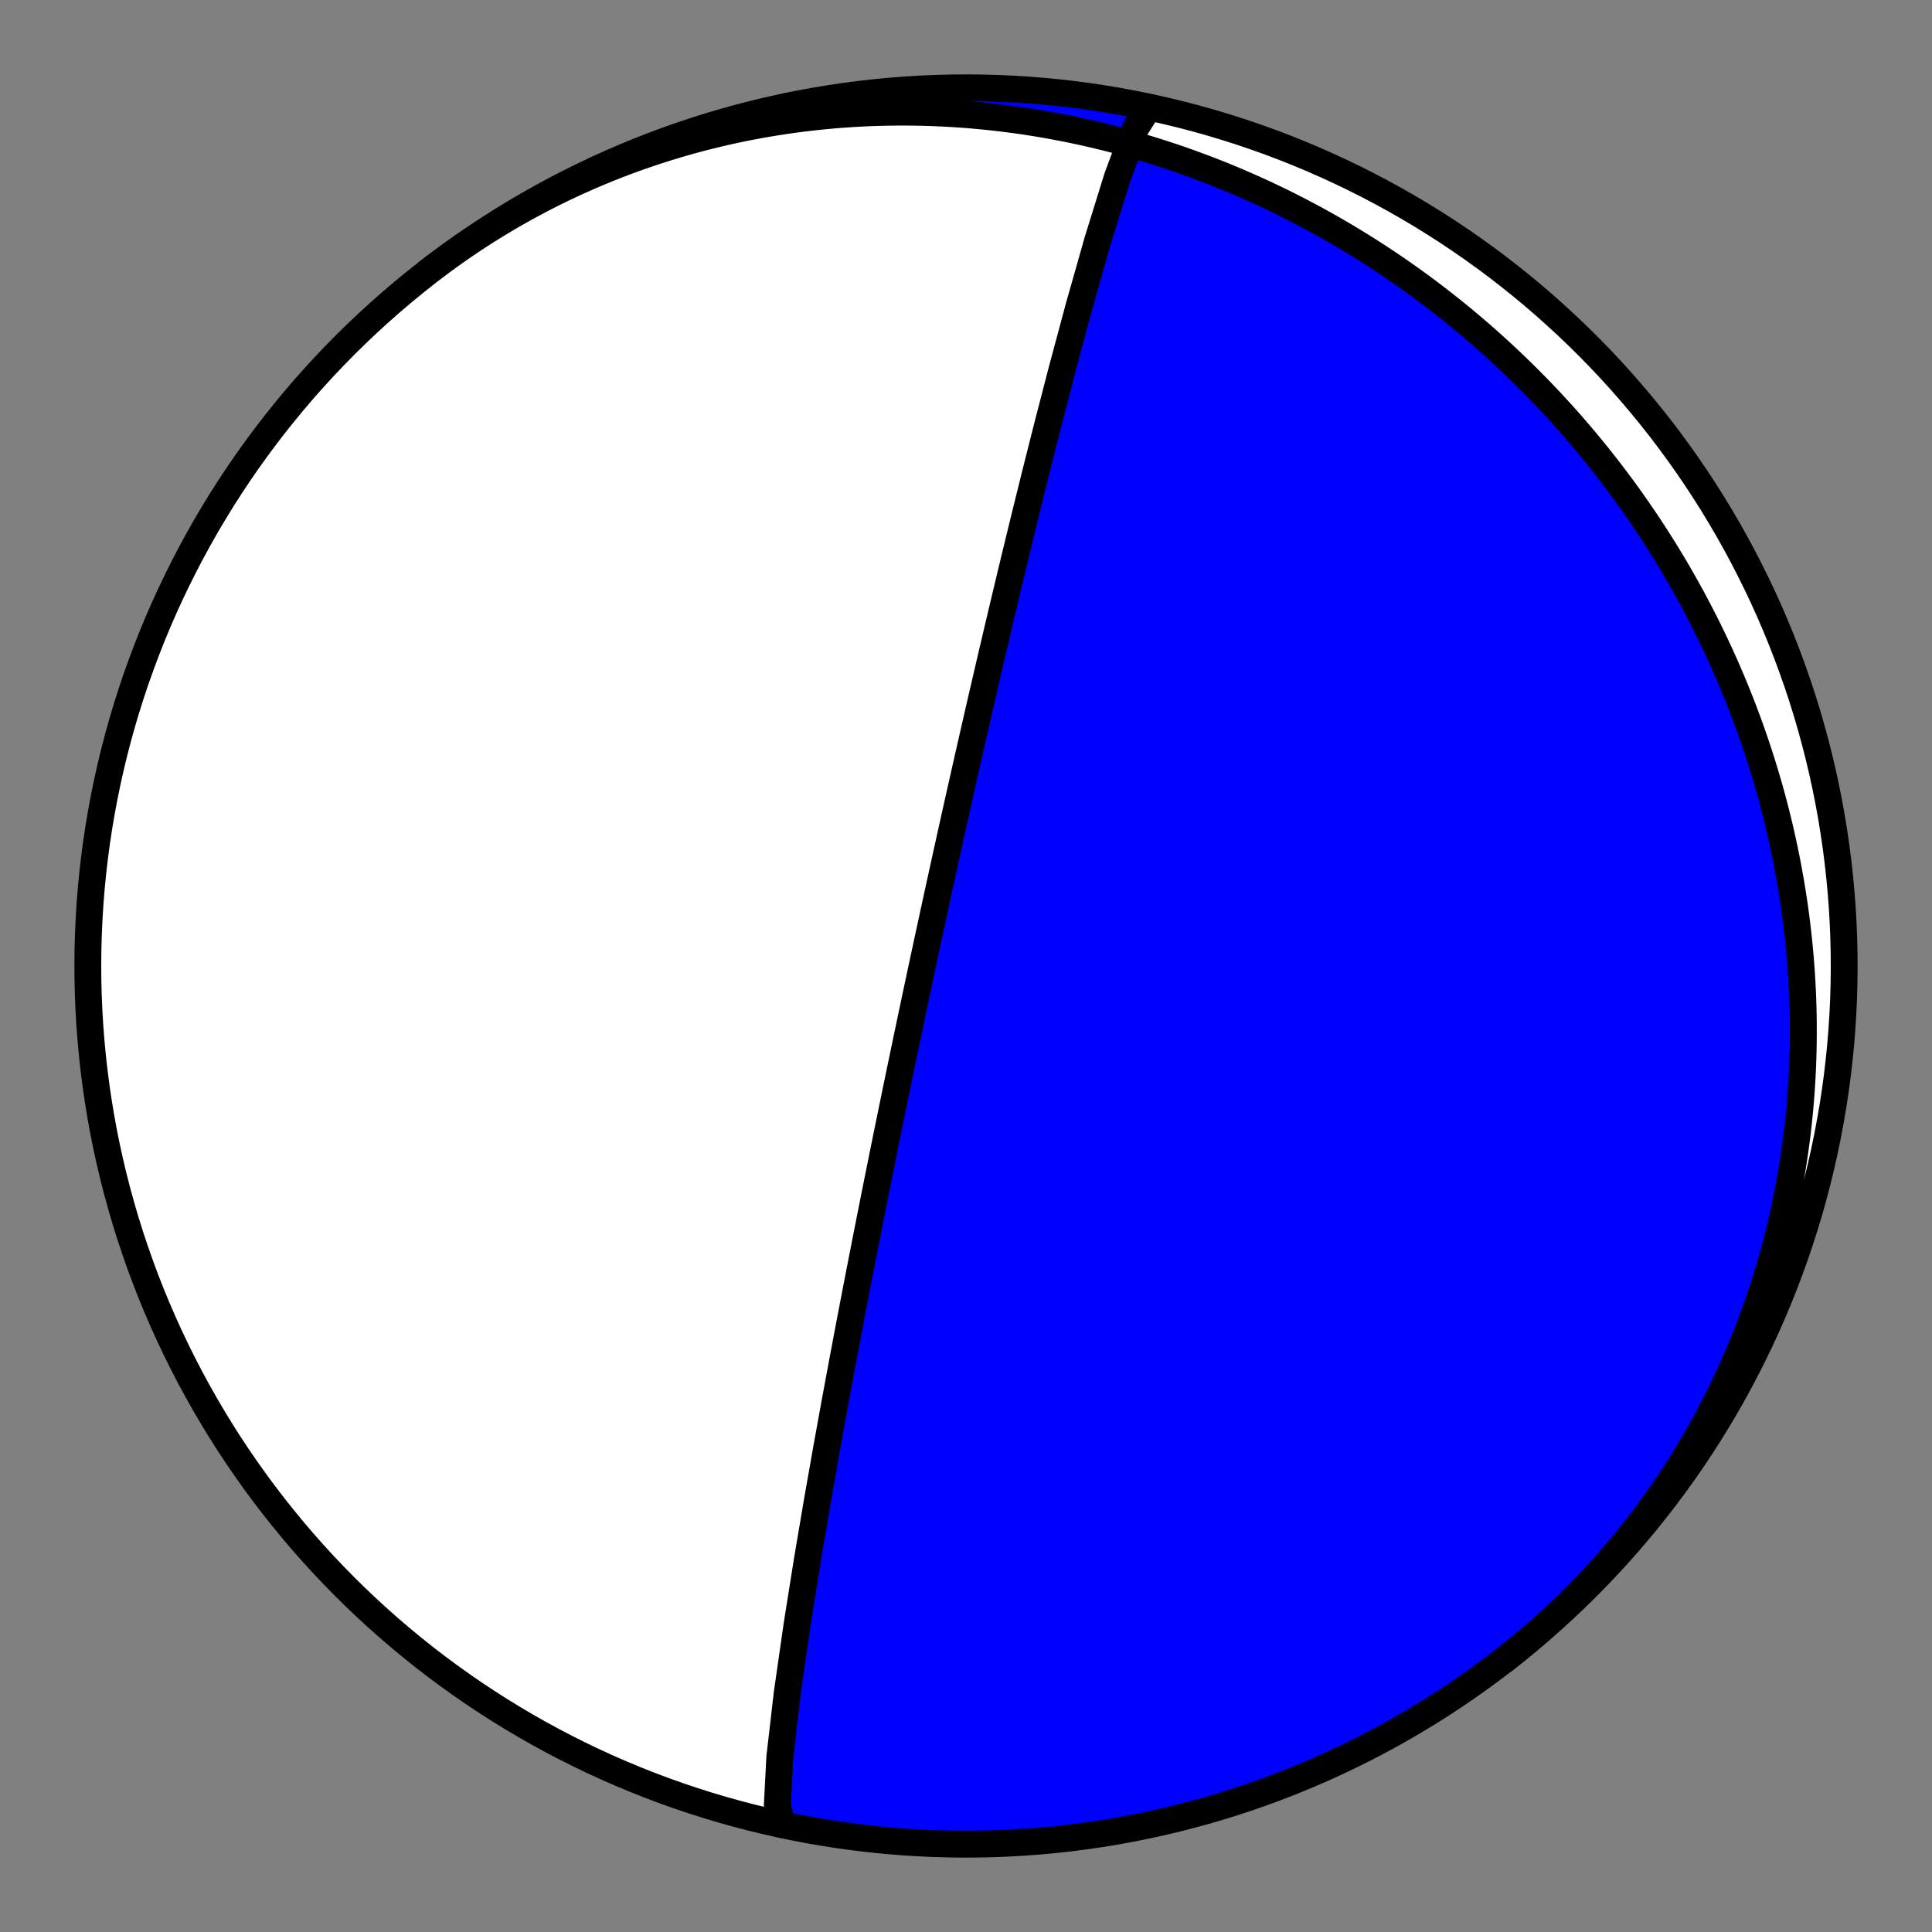 <?xml version="1.0" encoding="utf-8" standalone="no"?>
<!DOCTYPE svg PUBLIC "-//W3C//DTD SVG 1.1//EN"
  "http://www.w3.org/Graphics/SVG/1.1/DTD/svg11.dtd">
<!-- Created with matplotlib (https://matplotlib.org/) -->
<svg height="144pt" version="1.1" viewBox="0 0 144 144" width="144pt" xmlns="http://www.w3.org/2000/svg" xmlns:xlink="http://www.w3.org/1999/xlink">
 <rect x="0" y="0" width="144" height="144" fill="#808080" stroke="none"/>
 <defs>
  <style type="text/css">*{stroke-linecap:butt;stroke-linejoin:round;}</style>
 </defs>
 <g id="figure_1">
  <g id="patch_1">
   <path d="M 0 144 
L 144 144 
L 144 0 
L 0 0 
z
" style="fill:none;"/>
  </g>
  <g id="axes_1">
   <g id="PatchCollection_1">
    <path clip-path="url(#pa3a474a569)" d="M 31.882 20.281 
L 32.402 19.883 
L 32.926 19.491 
L 33.455 19.105 
L 33.988 18.725 
L 34.525 18.352 
L 35.067 17.985 
L 35.613 17.624 
L 36.163 17.27 
L 36.718 16.922 
L 37.276 16.581 
L 37.838 16.246 
L 38.403 15.918 
L 38.973 15.597 
L 39.546 15.282 
L 40.122 14.975 
L 40.702 14.673 
L 41.285 14.379 
L 41.872 14.092 
L 42.462 13.811 
L 43.054 13.537 
L 43.65 13.271 
L 44.248 13.011 
L 44.85 12.758 
L 45.453 12.512 
L 46.06 12.273 
L 46.669 12.042 
L 47.28 11.817 
L 47.894 11.599 
L 48.51 11.389 
L 49.128 11.185 
L 49.748 10.989 
L 50.37 10.8 
L 50.993 10.617 
L 51.619 10.442 
L 52.246 10.274 
L 52.874 10.114 
L 53.504 9.96 
L 54.136 9.813 
L 54.769 9.674 
L 55.403 9.541 
L 56.038 9.416 
L 56.674 9.298 
L 57.31 9.187 
L 57.948 9.083 
L 58.587 8.986 
L 59.226 8.896 
L 59.865 8.813 
L 60.506 8.737 
L 61.146 8.668 
L 61.787 8.606 
L 62.428 8.551 
L 63.069 8.503 
L 63.711 8.462 
L 64.352 8.428 
L 64.993 8.4 
L 65.634 8.38 
L 66.275 8.366 
L 66.915 8.359 
L 67.555 8.359 
L 68.194 8.365 
L 68.833 8.378 
L 69.472 8.398 
L 70.109 8.425 
L 70.746 8.458 
L 71.382 8.497 
L 72.017 8.543 
L 72.651 8.596 
L 73.284 8.655 
L 73.916 8.72 
L 74.547 8.792 
L 75.176 8.87 
L 75.804 8.954 
L 76.431 9.045 
L 77.056 9.142 
L 77.68 9.245 
L 78.302 9.354 
L 78.923 9.47 
L 79.542 9.591 
L 80.16 9.718 
L 80.775 9.852 
L 81.389 9.991 
L 82.001 10.136 
L 82.61 10.287 
L 83.218 10.444 
L 83.824 10.607 
L 84.428 10.775 
L 85.03 10.949 
L 85.629 11.129 
L 86.226 11.314 
L 86.821 11.505 
L 87.414 11.701 
L 88.004 11.903 
L 88.592 12.11 
L 89.178 12.323 
L 89.761 12.541 
L 90.341 12.764 
L 90.919 12.993 
L 91.494 13.227 
L 92.067 13.465 
L 92.637 13.71 
L 93.204 13.959 
L 93.769 14.213 
L 94.331 14.472 
L 94.89 14.736 
L 95.446 15.005 
L 95.999 15.279 
L 96.549 15.558 
L 97.097 15.842 
L 97.641 16.13 
L 98.183 16.423 
L 98.721 16.721 
L 99.256 17.024 
L 99.789 17.331 
L 100.318 17.643 
L 100.844 17.959 
L 101.366 18.279 
L 101.886 18.605 
L 102.402 18.934 
L 102.916 19.268 
L 103.425 19.606 
L 103.932 19.949 
L 104.435 20.296 
L 104.935 20.647 
L 105.432 21.003 
L 105.925 21.362 
L 106.414 21.726 
L 106.901 22.093 
L 107.383 22.465 
L 107.863 22.841 
L 108.338 23.221 
L 108.811 23.605 
L 109.279 23.993 
L 109.745 24.384 
L 110.206 24.78 
L 110.664 25.179 
L 111.118 25.582 
L 111.569 25.989 
L 112.016 26.4 
L 112.459 26.815 
L 112.899 27.233 
L 113.335 27.654 
L 113.767 28.08 
L 114.195 28.509 
L 114.619 28.941 
L 115.04 29.377 
L 115.457 29.817 
L 115.87 30.26 
L 116.279 30.706 
L 116.684 31.156 
L 117.085 31.61 
L 117.482 32.066 
L 117.876 32.526 
L 118.265 32.99 
L 118.65 33.456 
L 119.032 33.926 
L 119.409 34.399 
L 119.782 34.875 
L 120.151 35.355 
L 120.517 35.838 
L 120.877 36.323 
L 121.234 36.812 
L 121.587 37.304 
L 121.935 37.799 
L 122.279 38.297 
L 122.619 38.798 
L 122.955 39.301 
L 123.287 39.808 
L 123.614 40.318 
L 123.936 40.831 
L 124.255 41.346 
L 124.569 41.864 
L 124.879 42.385 
L 125.184 42.909 
L 125.485 43.436 
L 125.781 43.965 
L 126.073 44.497 
L 126.36 45.031 
L 126.643 45.569 
L 126.922 46.109 
L 127.195 46.651 
L 127.464 47.196 
L 127.729 47.744 
L 127.988 48.294 
L 128.244 48.846 
L 128.494 49.401 
L 128.74 49.958 
L 128.98 50.518 
L 129.216 51.08 
L 129.448 51.645 
L 129.674 52.211 
L 129.896 52.78 
L 130.112 53.351 
L 130.324 53.925 
L 130.53 54.5 
L 130.732 55.078 
L 130.929 55.657 
L 131.12 56.239 
L 131.307 56.823 
L 131.488 57.409 
L 131.665 57.997 
L 131.836 58.586 
L 132.002 59.178 
L 132.162 59.771 
L 132.318 60.367 
L 132.468 60.964 
L 132.613 61.562 
L 132.752 62.163 
L 132.886 62.765 
L 133.015 63.369 
L 133.138 63.974 
L 133.256 64.581 
L 133.368 65.189 
L 133.475 65.799 
L 133.576 66.41 
L 133.672 67.023 
L 133.762 67.637 
L 133.846 68.252 
L 133.924 68.868 
L 133.997 69.486 
L 134.064 70.105 
L 134.125 70.724 
L 134.181 71.345 
L 134.23 71.967 
L 134.274 72.59 
L 134.312 73.213 
L 134.344 73.838 
L 134.37 74.463 
L 134.39 75.089 
L 134.404 75.716 
L 134.411 76.343 
L 134.413 76.971 
L 134.409 77.599 
L 134.398 78.227 
L 134.381 78.856 
L 134.359 79.486 
L 134.329 80.115 
L 134.294 80.745 
L 134.252 81.375 
L 134.204 82.005 
L 134.15 82.635 
L 134.089 83.264 
L 134.022 83.894 
L 133.949 84.524 
L 133.869 85.153 
L 133.783 85.782 
L 133.69 86.41 
L 133.591 87.038 
L 133.485 87.665 
L 133.373 88.292 
L 133.254 88.918 
L 133.129 89.543 
L 132.997 90.167 
L 132.858 90.79 
L 132.713 91.413 
L 132.561 92.034 
L 132.403 92.654 
L 132.238 93.273 
L 132.066 93.89 
L 131.888 94.506 
L 131.703 95.12 
L 131.512 95.733 
L 131.313 96.344 
L 131.108 96.954 
L 130.897 97.561 
L 130.678 98.167 
L 130.453 98.771 
L 130.222 99.372 
L 129.984 99.971 
L 129.739 100.568 
L 129.487 101.163 
L 129.229 101.755 
L 128.964 102.345 
L 128.692 102.932 
L 128.414 103.516 
L 128.129 104.098 
L 127.838 104.676 
L 127.54 105.252 
L 127.235 105.825 
L 126.924 106.394 
L 126.607 106.96 
L 126.282 107.523 
L 125.952 108.082 
L 125.615 108.638 
L 125.272 109.19 
L 124.922 109.739 
L 124.566 110.284 
L 124.203 110.825 
L 123.835 111.362 
L 123.46 111.894 
L 123.078 112.423 
L 122.691 112.948 
L 122.298 113.468 
L 121.898 113.983 
L 121.493 114.495 
L 121.081 115.001 
L 120.664 115.504 
L 120.24 116.001 
L 119.811 116.493 
L 119.376 116.981 
L 118.936 117.464 
L 118.489 117.941 
L 118.037 118.414 
L 117.58 118.881 
L 117.117 119.343 
L 116.648 119.799 
L 116.175 120.251 
L 115.696 120.696 
L 115.211 121.136 
L 114.722 121.571 
L 114.227 121.999 
L 113.728 122.422 
L 113.224 122.839 
L 112.714 123.25 
L 112.2 123.656 
L 112.118 123.72 
L 111.209 124.412 
L 110.288 125.088 
L 109.356 125.748 
L 108.412 126.392 
L 107.458 127.019 
L 106.492 127.63 
L 105.516 128.223 
L 104.529 128.8 
L 103.533 129.359 
L 102.527 129.9 
L 101.512 130.424 
L 100.488 130.93 
L 99.455 131.419 
L 98.414 131.889 
L 97.365 132.341 
L 96.308 132.774 
L 95.244 133.189 
L 94.172 133.585 
L 93.094 133.963 
L 92.009 134.322 
L 90.919 134.661 
L 89.822 134.982 
L 88.72 135.283 
L 87.613 135.566 
L 86.502 135.828 
L 85.385 136.072 
L 84.265 136.296 
L 83.141 136.5 
L 82.014 136.684 
L 80.883 136.849 
L 79.75 136.995 
L 78.615 137.12 
L 77.477 137.225 
L 76.338 137.311 
L 75.198 137.377 
L 74.056 137.423 
L 72.914 137.449 
L 71.772 137.455 
L 70.629 137.441 
L 69.487 137.407 
L 68.346 137.353 
L 67.206 137.279 
L 66.068 137.186 
L 64.931 137.072 
L 63.796 136.939 
L 62.664 136.786 
L 61.535 136.613 
L 60.409 136.42 
L 59.287 136.208 
L 58.28 136.001 
L 57.933 134.564 
L 58.121 130.966 
L 58.677 126.168 
L 59.411 121.063 
L 60.185 116.205 
L 60.925 111.835 
L 61.599 108.012 
L 62.198 104.706 
L 62.727 101.855 
L 63.19 99.392 
L 63.598 97.255 
L 63.958 95.39 
L 64.276 93.755 
L 64.559 92.311 
L 64.812 91.029 
L 65.039 89.885 
L 65.244 88.858 
L 65.43 87.932 
L 65.598 87.093 
L 65.752 86.329 
L 65.893 85.632 
L 66.023 84.992 
L 66.143 84.404 
L 66.254 83.86 
L 66.357 83.357 
L 66.452 82.89 
L 66.542 82.455 
L 66.625 82.049 
L 66.703 81.669 
L 66.777 81.312 
L 66.846 80.977 
L 66.911 80.662 
L 66.973 80.365 
L 67.031 80.084 
L 67.086 79.817 
L 67.139 79.565 
L 67.188 79.326 
L 67.236 79.098 
L 67.281 78.881 
L 67.324 78.674 
L 67.365 78.476 
L 67.405 78.287 
L 67.443 78.106 
L 67.479 77.933 
L 67.514 77.767 
L 67.547 77.608 
L 67.579 77.454 
L 67.61 77.307 
L 67.64 77.165 
L 67.668 77.028 
L 67.696 76.896 
L 67.723 76.768 
L 67.749 76.645 
L 67.774 76.526 
L 67.798 76.411 
L 67.821 76.299 
L 67.844 76.191 
L 67.866 76.087 
L 67.888 75.985 
L 67.909 75.886 
L 67.929 75.79 
L 67.948 75.697 
L 67.968 75.606 
L 67.986 75.518 
L 68.004 75.432 
L 68.022 75.348 
L 68.039 75.267 
L 68.056 75.187 
L 68.072 75.109 
L 68.088 75.034 
L 68.104 74.96 
L 68.119 74.887 
L 68.134 74.817 
L 68.149 74.747 
L 68.163 74.68 
L 68.177 74.613 
L 68.191 74.548 
L 68.205 74.485 
L 68.218 74.422 
L 68.231 74.361 
L 68.243 74.301 
L 68.256 74.243 
L 68.268 74.185 
L 68.28 74.128 
L 68.292 74.072 
L 68.304 74.018 
L 68.315 73.964 
L 68.326 73.911 
L 68.337 73.859 
L 68.348 73.808 
L 68.359 73.757 
L 68.369 73.708 
L 68.38 73.659 
L 68.39 73.611 
L 68.4 73.563 
L 68.41 73.516 
L 68.42 73.47 
L 68.43 73.425 
L 68.439 73.38 
L 68.449 73.335 
L 68.458 73.292 
L 68.467 73.248 
L 68.476 73.206 
L 68.485 73.163 
L 68.494 73.122 
L 68.503 73.081 
L 68.512 73.04 
L 68.52 72.999 
L 68.529 72.959 
L 68.537 72.92 
L 68.545 72.881 
L 68.554 72.842 
L 68.562 72.804 
L 68.57 72.766 
L 68.578 72.728 
L 68.586 72.691 
L 68.594 72.654 
L 68.602 72.617 
L 68.609 72.581 
L 68.617 72.545 
L 68.625 72.509 
L 68.632 72.473 
L 68.64 72.438 
L 68.647 72.403 
L 68.655 72.368 
L 68.662 72.334 
L 68.669 72.299 
L 68.677 72.265 
L 68.684 72.231 
L 68.691 72.198 
L 68.698 72.164 
L 68.706 72.131 
L 68.713 72.098 
L 68.72 72.065 
L 68.727 72.032 
L 68.734 71.999 
L 68.741 71.966 
L 68.748 71.934 
L 68.755 71.902 
L 68.761 71.869 
L 68.768 71.837 
L 68.775 71.805 
L 68.782 71.773 
L 68.789 71.741 
L 68.796 71.71 
L 68.802 71.678 
L 68.809 71.646 
L 68.816 71.615 
L 68.823 71.584 
L 68.829 71.552 
L 68.836 71.521 
L 68.843 71.489 
L 68.849 71.458 
L 68.856 71.427 
L 68.863 71.396 
L 68.87 71.364 
L 68.876 71.333 
L 68.883 71.302 
L 68.89 71.271 
L 68.896 71.239 
L 68.903 71.208 
L 68.91 71.177 
L 68.917 71.145 
L 68.923 71.114 
L 68.93 71.083 
L 68.937 71.051 
L 68.943 71.02 
L 68.95 70.988 
L 68.957 70.957 
L 68.964 70.925 
L 68.971 70.893 
L 68.978 70.861 
L 68.984 70.829 
L 68.991 70.797 
L 68.998 70.765 
L 69.005 70.733 
L 69.012 70.7 
L 69.019 70.668 
L 69.026 70.635 
L 69.033 70.602 
L 69.04 70.569 
L 69.047 70.536 
L 69.055 70.503 
L 69.062 70.469 
L 69.069 70.435 
L 69.076 70.401 
L 69.084 70.367 
L 69.091 70.333 
L 69.098 70.299 
L 69.106 70.264 
L 69.113 70.229 
L 69.121 70.194 
L 69.129 70.158 
L 69.136 70.122 
L 69.144 70.086 
L 69.152 70.05 
L 69.16 70.013 
L 69.168 69.977 
L 69.176 69.939 
L 69.184 69.902 
L 69.192 69.864 
L 69.2 69.826 
L 69.209 69.787 
L 69.217 69.748 
L 69.226 69.708 
L 69.234 69.669 
L 69.243 69.628 
L 69.252 69.588 
L 69.261 69.547 
L 69.27 69.505 
L 69.279 69.463 
L 69.288 69.42 
L 69.297 69.377 
L 69.307 69.333 
L 69.316 69.289 
L 69.326 69.244 
L 69.336 69.199 
L 69.346 69.153 
L 69.356 69.106 
L 69.366 69.059 
L 69.376 69.011 
L 69.387 68.962 
L 69.397 68.913 
L 69.408 68.862 
L 69.419 68.811 
L 69.431 68.76 
L 69.442 68.707 
L 69.454 68.653 
L 69.465 68.599 
L 69.477 68.543 
L 69.49 68.487 
L 69.502 68.429 
L 69.515 68.371 
L 69.528 68.311 
L 69.541 68.25 
L 69.554 68.188 
L 69.568 68.125 
L 69.582 68.06 
L 69.597 67.994 
L 69.611 67.927 
L 69.626 67.858 
L 69.641 67.787 
L 69.657 67.715 
L 69.673 67.642 
L 69.689 67.566 
L 69.706 67.489 
L 69.723 67.41 
L 69.741 67.329 
L 69.759 67.245 
L 69.778 67.16 
L 69.797 67.072 
L 69.817 66.982 
L 69.837 66.889 
L 69.858 66.794 
L 69.879 66.696 
L 69.901 66.595 
L 69.924 66.491 
L 69.947 66.383 
L 69.971 66.272 
L 69.996 66.158 
L 70.022 66.04 
L 70.049 65.918 
L 70.077 65.791 
L 70.105 65.66 
L 70.135 65.524 
L 70.166 65.383 
L 70.198 65.237 
L 70.231 65.085 
L 70.266 64.927 
L 70.302 64.762 
L 70.34 64.59 
L 70.379 64.411 
L 70.42 64.224 
L 70.464 64.028 
L 70.509 63.823 
L 70.556 63.609 
L 70.606 63.383 
L 70.658 63.146 
L 70.713 62.896 
L 70.772 62.633 
L 70.833 62.356 
L 70.898 62.062 
L 70.967 61.75 
L 71.041 61.42 
L 71.119 61.068 
L 71.203 60.693 
L 71.292 60.293 
L 71.388 59.864 
L 71.491 59.404 
L 71.602 58.909 
L 71.722 58.375 
L 71.852 57.796 
L 71.994 57.168 
L 72.149 56.484 
L 72.319 55.735 
L 72.506 54.914 
L 72.713 54.007 
L 72.943 53.004 
L 73.2 51.887 
L 73.489 50.637 
L 73.816 49.231 
L 74.188 47.641 
L 74.615 45.832 
L 75.107 43.762 
L 75.679 41.379 
L 76.349 38.627 
L 77.137 35.441 
L 78.065 31.76 
L 79.154 27.554 
L 80.413 22.868 
L 81.818 17.916 
L 83.283 13.203 
L 84.627 9.578 
L 85.611 8.012 
L 85.72 7.999 
L 84.601 7.77 
L 83.478 7.56 
L 82.352 7.369 
L 81.222 7.198 
L 80.09 7.047 
L 78.955 6.916 
L 77.818 6.804 
L 76.679 6.713 
L 75.539 6.641 
L 74.398 6.589 
L 73.256 6.557 
L 72.114 6.545 
L 70.971 6.553 
L 69.829 6.581 
L 68.688 6.629 
L 67.548 6.697 
L 66.409 6.785 
L 65.271 6.892 
L 64.136 7.02 
L 63.003 7.167 
L 61.873 7.334 
L 60.746 7.52 
L 59.622 7.726 
L 58.502 7.952 
L 57.387 8.198 
L 56.275 8.462 
L 55.169 8.746 
L 54.068 9.05 
L 52.972 9.372 
L 51.882 9.714 
L 50.798 10.075 
L 49.72 10.454 
L 48.649 10.852 
L 47.586 11.269 
L 46.529 11.704 
L 45.481 12.158 
L 44.441 12.63 
L 43.409 13.12 
L 42.386 13.628 
L 41.371 14.154 
L 40.366 14.697 
L 39.371 15.258 
L 38.386 15.836 
L 37.411 16.431 
L 36.446 17.043 
L 35.492 17.672 
L 34.55 18.318 
L 33.619 18.979 
z
" style="fill:#0000ff;stroke:#000000;stroke-width:2;"/>
    <path clip-path="url(#pa3a474a569)" d="M 31.882 20.281 
L 32.402 19.883 
L 32.926 19.491 
L 33.455 19.105 
L 33.988 18.725 
L 34.525 18.352 
L 35.067 17.985 
L 35.613 17.624 
L 36.163 17.27 
L 36.718 16.922 
L 37.276 16.581 
L 37.838 16.246 
L 38.403 15.918 
L 38.973 15.597 
L 39.546 15.282 
L 40.122 14.975 
L 40.702 14.673 
L 41.285 14.379 
L 41.872 14.092 
L 42.462 13.811 
L 43.054 13.537 
L 43.65 13.271 
L 44.248 13.011 
L 44.85 12.758 
L 45.453 12.512 
L 46.06 12.273 
L 46.669 12.042 
L 47.28 11.817 
L 47.894 11.599 
L 48.51 11.389 
L 49.128 11.185 
L 49.748 10.989 
L 50.37 10.8 
L 50.993 10.617 
L 51.619 10.442 
L 52.246 10.274 
L 52.874 10.114 
L 53.504 9.96 
L 54.136 9.813 
L 54.769 9.674 
L 55.403 9.541 
L 56.038 9.416 
L 56.674 9.298 
L 57.31 9.187 
L 57.948 9.083 
L 58.587 8.986 
L 59.226 8.896 
L 59.865 8.813 
L 60.506 8.737 
L 61.146 8.668 
L 61.787 8.606 
L 62.428 8.551 
L 63.069 8.503 
L 63.711 8.462 
L 64.352 8.428 
L 64.993 8.4 
L 65.634 8.38 
L 66.275 8.366 
L 66.915 8.359 
L 67.555 8.359 
L 68.194 8.365 
L 68.833 8.378 
L 69.472 8.398 
L 70.109 8.425 
L 70.746 8.458 
L 71.382 8.497 
L 72.017 8.543 
L 72.651 8.596 
L 73.284 8.655 
L 73.916 8.72 
L 74.547 8.792 
L 75.176 8.87 
L 75.804 8.954 
L 76.431 9.045 
L 77.056 9.142 
L 77.68 9.245 
L 78.302 9.354 
L 78.923 9.47 
L 79.542 9.591 
L 80.16 9.718 
L 80.775 9.852 
L 81.389 9.991 
L 82.001 10.136 
L 82.61 10.287 
L 83.218 10.444 
L 83.824 10.607 
L 84.428 10.775 
L 85.03 10.949 
L 85.629 11.129 
L 86.226 11.314 
L 86.821 11.505 
L 87.414 11.701 
L 88.004 11.903 
L 88.592 12.11 
L 89.178 12.323 
L 89.761 12.541 
L 90.341 12.764 
L 90.919 12.993 
L 91.494 13.227 
L 92.067 13.465 
L 92.637 13.71 
L 93.204 13.959 
L 93.769 14.213 
L 94.331 14.472 
L 94.89 14.736 
L 95.446 15.005 
L 95.999 15.279 
L 96.549 15.558 
L 97.097 15.842 
L 97.641 16.13 
L 98.183 16.423 
L 98.721 16.721 
L 99.256 17.024 
L 99.789 17.331 
L 100.318 17.643 
L 100.844 17.959 
L 101.366 18.279 
L 101.886 18.605 
L 102.402 18.934 
L 102.916 19.268 
L 103.425 19.606 
L 103.932 19.949 
L 104.435 20.296 
L 104.935 20.647 
L 105.432 21.003 
L 105.925 21.362 
L 106.414 21.726 
L 106.901 22.093 
L 107.383 22.465 
L 107.863 22.841 
L 108.338 23.221 
L 108.811 23.605 
L 109.279 23.993 
L 109.745 24.384 
L 110.206 24.78 
L 110.664 25.179 
L 111.118 25.582 
L 111.569 25.989 
L 112.016 26.4 
L 112.459 26.815 
L 112.899 27.233 
L 113.335 27.654 
L 113.767 28.08 
L 114.195 28.509 
L 114.619 28.941 
L 115.04 29.377 
L 115.457 29.817 
L 115.87 30.26 
L 116.279 30.706 
L 116.684 31.156 
L 117.085 31.61 
L 117.482 32.066 
L 117.876 32.526 
L 118.265 32.99 
L 118.65 33.456 
L 119.032 33.926 
L 119.409 34.399 
L 119.782 34.875 
L 120.151 35.355 
L 120.517 35.838 
L 120.877 36.323 
L 121.234 36.812 
L 121.587 37.304 
L 121.935 37.799 
L 122.279 38.297 
L 122.619 38.798 
L 122.955 39.301 
L 123.287 39.808 
L 123.614 40.318 
L 123.936 40.831 
L 124.255 41.346 
L 124.569 41.864 
L 124.879 42.385 
L 125.184 42.909 
L 125.485 43.436 
L 125.781 43.965 
L 126.073 44.497 
L 126.36 45.031 
L 126.643 45.569 
L 126.922 46.109 
L 127.195 46.651 
L 127.464 47.196 
L 127.729 47.744 
L 127.988 48.294 
L 128.244 48.846 
L 128.494 49.401 
L 128.74 49.958 
L 128.98 50.518 
L 129.216 51.08 
L 129.448 51.645 
L 129.674 52.211 
L 129.896 52.78 
L 130.112 53.351 
L 130.324 53.925 
L 130.53 54.5 
L 130.732 55.078 
L 130.929 55.657 
L 131.12 56.239 
L 131.307 56.823 
L 131.488 57.409 
L 131.665 57.997 
L 131.836 58.586 
L 132.002 59.178 
L 132.162 59.771 
L 132.318 60.367 
L 132.468 60.964 
L 132.613 61.562 
L 132.752 62.163 
L 132.886 62.765 
L 133.015 63.369 
L 133.138 63.974 
L 133.256 64.581 
L 133.368 65.189 
L 133.475 65.799 
L 133.576 66.41 
L 133.672 67.023 
L 133.762 67.637 
L 133.846 68.252 
L 133.924 68.868 
L 133.997 69.486 
L 134.064 70.105 
L 134.125 70.724 
L 134.181 71.345 
L 134.23 71.967 
L 134.274 72.59 
L 134.312 73.213 
L 134.344 73.838 
L 134.37 74.463 
L 134.39 75.089 
L 134.404 75.716 
L 134.411 76.343 
L 134.413 76.971 
L 134.409 77.599 
L 134.398 78.227 
L 134.381 78.856 
L 134.359 79.486 
L 134.329 80.115 
L 134.294 80.745 
L 134.252 81.375 
L 134.204 82.005 
L 134.15 82.635 
L 134.089 83.264 
L 134.022 83.894 
L 133.949 84.524 
L 133.869 85.153 
L 133.783 85.782 
L 133.69 86.41 
L 133.591 87.038 
L 133.485 87.665 
L 133.373 88.292 
L 133.254 88.918 
L 133.129 89.543 
L 132.997 90.167 
L 132.858 90.79 
L 132.713 91.413 
L 132.561 92.034 
L 132.403 92.654 
L 132.238 93.273 
L 132.066 93.89 
L 131.888 94.506 
L 131.703 95.12 
L 131.512 95.733 
L 131.313 96.344 
L 131.108 96.954 
L 130.897 97.561 
L 130.678 98.167 
L 130.453 98.771 
L 130.222 99.372 
L 129.984 99.971 
L 129.739 100.568 
L 129.487 101.163 
L 129.229 101.755 
L 128.964 102.345 
L 128.692 102.932 
L 128.414 103.516 
L 128.129 104.098 
L 127.838 104.676 
L 127.54 105.252 
L 127.235 105.825 
L 126.924 106.394 
L 126.607 106.96 
L 126.282 107.523 
L 125.952 108.082 
L 125.615 108.638 
L 125.272 109.19 
L 124.922 109.739 
L 124.566 110.284 
L 124.203 110.825 
L 123.835 111.362 
L 123.46 111.894 
L 123.078 112.423 
L 122.691 112.948 
L 122.298 113.468 
L 121.898 113.983 
L 121.493 114.495 
L 121.081 115.001 
L 120.664 115.504 
L 120.24 116.001 
L 119.811 116.493 
L 119.376 116.981 
L 118.936 117.464 
L 118.489 117.941 
L 118.037 118.414 
L 117.58 118.881 
L 117.117 119.343 
L 116.648 119.799 
L 116.175 120.251 
L 115.696 120.696 
L 115.211 121.136 
L 114.722 121.571 
L 114.227 121.999 
L 113.728 122.422 
L 113.224 122.839 
L 112.714 123.25 
L 112.2 123.656 
L 112.118 123.72 
L 113.014 123.012 
L 113.898 122.288 
L 114.77 121.549 
L 115.628 120.795 
L 116.473 120.026 
L 117.304 119.243 
L 118.122 118.445 
L 118.925 117.633 
L 119.715 116.807 
L 120.489 115.967 
L 121.249 115.115 
L 121.994 114.248 
L 122.724 113.369 
L 123.438 112.478 
L 124.137 111.574 
L 124.82 110.658 
L 125.486 109.73 
L 126.137 108.791 
L 126.77 107.841 
L 127.388 106.879 
L 127.988 105.908 
L 128.571 104.925 
L 129.137 103.933 
L 129.686 102.931 
L 130.217 101.919 
L 130.73 100.899 
L 131.225 99.869 
L 131.703 98.832 
L 132.162 97.786 
L 132.603 96.732 
L 133.025 95.67 
L 133.429 94.602 
L 133.814 93.526 
L 134.18 92.444 
L 134.528 91.356 
L 134.856 90.261 
L 135.165 89.162 
L 135.455 88.057 
L 135.726 86.947 
L 135.977 85.832 
L 136.208 84.714 
L 136.42 83.591 
L 136.613 82.465 
L 136.786 81.336 
L 136.939 80.204 
L 137.072 79.069 
L 137.186 77.932 
L 137.279 76.794 
L 137.353 75.654 
L 137.407 74.513 
L 137.441 73.371 
L 137.455 72.229 
L 137.449 71.086 
L 137.423 69.944 
L 137.377 68.803 
L 137.311 67.662 
L 137.225 66.523 
L 137.12 65.386 
L 136.995 64.25 
L 136.849 63.117 
L 136.684 61.986 
L 136.5 60.859 
L 136.296 59.735 
L 136.072 58.615 
L 135.828 57.499 
L 135.566 56.387 
L 135.283 55.28 
L 134.982 54.178 
L 134.661 53.082 
L 134.322 51.991 
L 133.963 50.906 
L 133.585 49.828 
L 133.189 48.757 
L 132.774 47.692 
L 132.341 46.635 
L 131.889 45.586 
L 131.419 44.545 
L 130.93 43.512 
L 130.424 42.488 
L 129.9 41.473 
L 129.359 40.467 
L 128.8 39.471 
L 128.223 38.484 
L 127.63 37.508 
L 127.019 36.543 
L 126.392 35.588 
L 125.748 34.644 
L 125.088 33.712 
L 124.412 32.791 
L 123.72 31.882 
L 123.012 30.986 
L 122.288 30.102 
L 121.549 29.231 
L 120.795 28.372 
L 120.026 27.527 
L 119.243 26.696 
L 118.445 25.878 
L 117.633 25.075 
L 116.807 24.286 
L 115.967 23.511 
L 115.115 22.751 
L 114.248 22.006 
L 113.369 21.276 
L 112.478 20.562 
L 111.574 19.863 
L 110.658 19.181 
L 109.73 18.514 
L 108.791 17.864 
L 107.841 17.23 
L 106.879 16.613 
L 105.908 16.012 
L 104.925 15.429 
L 103.933 14.863 
L 102.931 14.315 
L 101.919 13.784 
L 100.899 13.27 
L 99.869 12.775 
L 98.832 12.298 
L 97.786 11.838 
L 96.732 11.397 
L 95.67 10.975 
L 94.602 10.571 
L 93.526 10.186 
L 92.444 9.82 
L 91.356 9.473 
L 90.261 9.144 
L 89.162 8.835 
L 88.057 8.545 
L 86.947 8.275 
L 85.832 8.024 
L 85.611 8.012 
L 84.627 9.578 
L 83.283 13.203 
L 81.818 17.916 
L 80.413 22.868 
L 79.154 27.554 
L 78.065 31.76 
L 77.137 35.441 
L 76.349 38.627 
L 75.679 41.379 
L 75.107 43.762 
L 74.615 45.832 
L 74.188 47.641 
L 73.816 49.231 
L 73.489 50.637 
L 73.2 51.887 
L 72.943 53.004 
L 72.713 54.007 
L 72.506 54.914 
L 72.319 55.735 
L 72.149 56.484 
L 71.994 57.168 
L 71.852 57.796 
L 71.722 58.375 
L 71.602 58.909 
L 71.491 59.404 
L 71.388 59.864 
L 71.292 60.293 
L 71.203 60.693 
L 71.119 61.068 
L 71.041 61.42 
L 70.967 61.75 
L 70.898 62.062 
L 70.833 62.356 
L 70.772 62.633 
L 70.713 62.896 
L 70.658 63.146 
L 70.606 63.383 
L 70.556 63.609 
L 70.509 63.823 
L 70.464 64.028 
L 70.42 64.224 
L 70.379 64.411 
L 70.34 64.59 
L 70.302 64.762 
L 70.266 64.927 
L 70.231 65.085 
L 70.198 65.237 
L 70.166 65.383 
L 70.135 65.524 
L 70.105 65.66 
L 70.077 65.791 
L 70.049 65.918 
L 70.022 66.04 
L 69.996 66.158 
L 69.971 66.272 
L 69.947 66.383 
L 69.924 66.491 
L 69.901 66.595 
L 69.879 66.696 
L 69.858 66.794 
L 69.837 66.889 
L 69.817 66.982 
L 69.797 67.072 
L 69.778 67.16 
L 69.759 67.245 
L 69.741 67.329 
L 69.723 67.41 
L 69.706 67.489 
L 69.689 67.566 
L 69.673 67.642 
L 69.657 67.715 
L 69.641 67.787 
L 69.626 67.858 
L 69.611 67.927 
L 69.597 67.994 
L 69.582 68.06 
L 69.568 68.125 
L 69.554 68.188 
L 69.541 68.25 
L 69.528 68.311 
L 69.515 68.371 
L 69.502 68.429 
L 69.49 68.487 
L 69.477 68.543 
L 69.465 68.599 
L 69.454 68.653 
L 69.442 68.707 
L 69.431 68.76 
L 69.419 68.811 
L 69.408 68.862 
L 69.397 68.913 
L 69.387 68.962 
L 69.376 69.011 
L 69.366 69.059 
L 69.356 69.106 
L 69.346 69.153 
L 69.336 69.199 
L 69.326 69.244 
L 69.316 69.289 
L 69.307 69.333 
L 69.297 69.377 
L 69.288 69.42 
L 69.279 69.463 
L 69.27 69.505 
L 69.261 69.547 
L 69.252 69.588 
L 69.243 69.628 
L 69.234 69.669 
L 69.226 69.708 
L 69.217 69.748 
L 69.209 69.787 
L 69.2 69.826 
L 69.192 69.864 
L 69.184 69.902 
L 69.176 69.939 
L 69.168 69.977 
L 69.16 70.013 
L 69.152 70.05 
L 69.144 70.086 
L 69.136 70.122 
L 69.129 70.158 
L 69.121 70.194 
L 69.113 70.229 
L 69.106 70.264 
L 69.098 70.299 
L 69.091 70.333 
L 69.084 70.367 
L 69.076 70.401 
L 69.069 70.435 
L 69.062 70.469 
L 69.055 70.503 
L 69.047 70.536 
L 69.04 70.569 
L 69.033 70.602 
L 69.026 70.635 
L 69.019 70.668 
L 69.012 70.7 
L 69.005 70.733 
L 68.998 70.765 
L 68.991 70.797 
L 68.984 70.829 
L 68.978 70.861 
L 68.971 70.893 
L 68.964 70.925 
L 68.957 70.957 
L 68.95 70.988 
L 68.943 71.02 
L 68.937 71.051 
L 68.93 71.083 
L 68.923 71.114 
L 68.917 71.145 
L 68.91 71.177 
L 68.903 71.208 
L 68.896 71.239 
L 68.89 71.271 
L 68.883 71.302 
L 68.876 71.333 
L 68.87 71.364 
L 68.863 71.396 
L 68.856 71.427 
L 68.849 71.458 
L 68.843 71.489 
L 68.836 71.521 
L 68.829 71.552 
L 68.823 71.584 
L 68.816 71.615 
L 68.809 71.646 
L 68.802 71.678 
L 68.796 71.71 
L 68.789 71.741 
L 68.782 71.773 
L 68.775 71.805 
L 68.768 71.837 
L 68.761 71.869 
L 68.755 71.902 
L 68.748 71.934 
L 68.741 71.966 
L 68.734 71.999 
L 68.727 72.032 
L 68.72 72.065 
L 68.713 72.098 
L 68.706 72.131 
L 68.698 72.164 
L 68.691 72.198 
L 68.684 72.231 
L 68.677 72.265 
L 68.669 72.299 
L 68.662 72.334 
L 68.655 72.368 
L 68.647 72.403 
L 68.64 72.438 
L 68.632 72.473 
L 68.625 72.509 
L 68.617 72.545 
L 68.609 72.581 
L 68.602 72.617 
L 68.594 72.654 
L 68.586 72.691 
L 68.578 72.728 
L 68.57 72.766 
L 68.562 72.804 
L 68.554 72.842 
L 68.545 72.881 
L 68.537 72.92 
L 68.529 72.959 
L 68.52 72.999 
L 68.512 73.04 
L 68.503 73.081 
L 68.494 73.122 
L 68.485 73.163 
L 68.476 73.206 
L 68.467 73.248 
L 68.458 73.292 
L 68.449 73.335 
L 68.439 73.38 
L 68.43 73.425 
L 68.42 73.47 
L 68.41 73.516 
L 68.4 73.563 
L 68.39 73.611 
L 68.38 73.659 
L 68.369 73.708 
L 68.359 73.757 
L 68.348 73.808 
L 68.337 73.859 
L 68.326 73.911 
L 68.315 73.964 
L 68.304 74.018 
L 68.292 74.072 
L 68.28 74.128 
L 68.268 74.185 
L 68.256 74.243 
L 68.243 74.301 
L 68.231 74.361 
L 68.218 74.422 
L 68.205 74.485 
L 68.191 74.548 
L 68.177 74.613 
L 68.163 74.68 
L 68.149 74.747 
L 68.134 74.817 
L 68.119 74.887 
L 68.104 74.96 
L 68.088 75.034 
L 68.072 75.109 
L 68.056 75.187 
L 68.039 75.267 
L 68.022 75.348 
L 68.004 75.432 
L 67.986 75.518 
L 67.968 75.606 
L 67.948 75.697 
L 67.929 75.79 
L 67.909 75.886 
L 67.888 75.985 
L 67.866 76.087 
L 67.844 76.191 
L 67.821 76.299 
L 67.798 76.411 
L 67.774 76.526 
L 67.749 76.645 
L 67.723 76.768 
L 67.696 76.896 
L 67.668 77.028 
L 67.64 77.165 
L 67.61 77.307 
L 67.579 77.454 
L 67.547 77.608 
L 67.514 77.767 
L 67.479 77.933 
L 67.443 78.106 
L 67.405 78.287 
L 67.365 78.476 
L 67.324 78.674 
L 67.281 78.881 
L 67.236 79.098 
L 67.188 79.326 
L 67.139 79.565 
L 67.086 79.817 
L 67.031 80.084 
L 66.973 80.365 
L 66.911 80.662 
L 66.846 80.977 
L 66.777 81.312 
L 66.703 81.669 
L 66.625 82.049 
L 66.542 82.455 
L 66.452 82.89 
L 66.357 83.357 
L 66.254 83.86 
L 66.143 84.404 
L 66.023 84.992 
L 65.893 85.632 
L 65.752 86.329 
L 65.598 87.093 
L 65.43 87.932 
L 65.244 88.858 
L 65.039 89.885 
L 64.812 91.029 
L 64.559 92.311 
L 64.276 93.755 
L 63.958 95.39 
L 63.598 97.255 
L 63.19 99.392 
L 62.727 101.855 
L 62.198 104.706 
L 61.599 108.012 
L 60.925 111.835 
L 60.185 116.205 
L 59.411 121.063 
L 58.677 126.168 
L 58.121 130.966 
L 57.933 134.564 
L 58.28 136.001 
L 58.28 136.001 
L 57.165 135.752 
L 56.055 135.483 
L 54.95 135.195 
L 53.849 134.888 
L 52.754 134.562 
L 51.666 134.216 
L 50.583 133.852 
L 49.507 133.469 
L 48.437 133.067 
L 47.375 132.646 
L 46.32 132.207 
L 45.274 131.75 
L 44.235 131.274 
L 43.205 130.781 
L 42.183 130.269 
L 41.171 129.74 
L 40.168 129.193 
L 39.174 128.629 
L 38.191 128.047 
L 37.218 127.449 
L 36.256 126.833 
L 35.304 126.201 
L 34.364 125.552 
L 33.435 124.887 
L 32.518 124.206 
L 31.613 123.509 
L 30.72 122.797 
L 29.84 122.068 
L 28.972 121.325 
L 28.118 120.566 
L 27.277 119.793 
L 26.45 119.005 
L 25.636 118.203 
L 24.837 117.387 
L 24.052 116.557 
L 23.282 115.713 
L 22.526 114.857 
L 21.786 113.987 
L 21.061 113.104 
L 20.351 112.209 
L 19.657 111.301 
L 18.979 110.382 
L 18.318 109.45 
L 17.672 108.508 
L 17.043 107.554 
L 16.431 106.59 
L 15.836 105.614 
L 15.258 104.629 
L 14.697 103.634 
L 14.154 102.629 
L 13.628 101.615 
L 13.12 100.592 
L 12.63 99.56 
L 12.158 98.519 
L 11.704 97.471 
L 11.269 96.415 
L 10.852 95.351 
L 10.454 94.28 
L 10.075 93.203 
L 9.714 92.119 
L 9.372 91.029 
L 9.05 89.933 
L 8.746 88.831 
L 8.462 87.725 
L 8.198 86.614 
L 7.952 85.498 
L 7.726 84.378 
L 7.52 83.254 
L 7.334 82.127 
L 7.167 80.997 
L 7.02 79.864 
L 6.892 78.729 
L 6.785 77.592 
L 6.697 76.453 
L 6.629 75.312 
L 6.581 74.171 
L 6.553 73.029 
L 6.545 71.887 
L 6.557 70.744 
L 6.589 69.602 
L 6.641 68.461 
L 6.713 67.321 
L 6.804 66.182 
L 6.916 65.045 
L 7.047 63.911 
L 7.198 62.778 
L 7.369 61.649 
L 7.56 60.522 
L 7.77 59.399 
L 7.999 58.28 
L 8.249 57.165 
L 8.517 56.055 
L 8.805 54.95 
L 9.112 53.849 
L 9.439 52.754 
L 9.784 51.666 
L 10.148 50.583 
L 10.532 49.507 
L 10.934 48.437 
L 11.354 47.375 
L 11.793 46.32 
L 12.25 45.274 
L 12.726 44.235 
L 13.22 43.205 
L 13.731 42.183 
L 14.26 41.171 
L 14.807 40.168 
L 15.371 39.174 
L 15.953 38.191 
L 16.552 37.218 
L 17.167 36.256 
L 17.799 35.304 
L 18.448 34.364 
L 19.113 33.435 
L 19.794 32.518 
L 20.491 31.613 
L 21.204 30.72 
L 21.932 29.84 
L 22.675 28.972 
L 23.434 28.118 
L 24.207 27.277 
L 24.995 26.45 
L 25.797 25.636 
L 26.613 24.837 
L 27.443 24.052 
L 28.287 23.282 
L 29.144 22.526 
L 30.014 21.786 
L 30.896 21.061 
z
" style="fill:#ffffff;stroke:#000000;stroke-width:2;"/>
   </g>
  </g>
 </g>
 <defs>
  <clipPath id="pa3a474a569">
   <rect height="144" width="144" x="0" y="0"/>
  </clipPath>
 </defs>
</svg>
